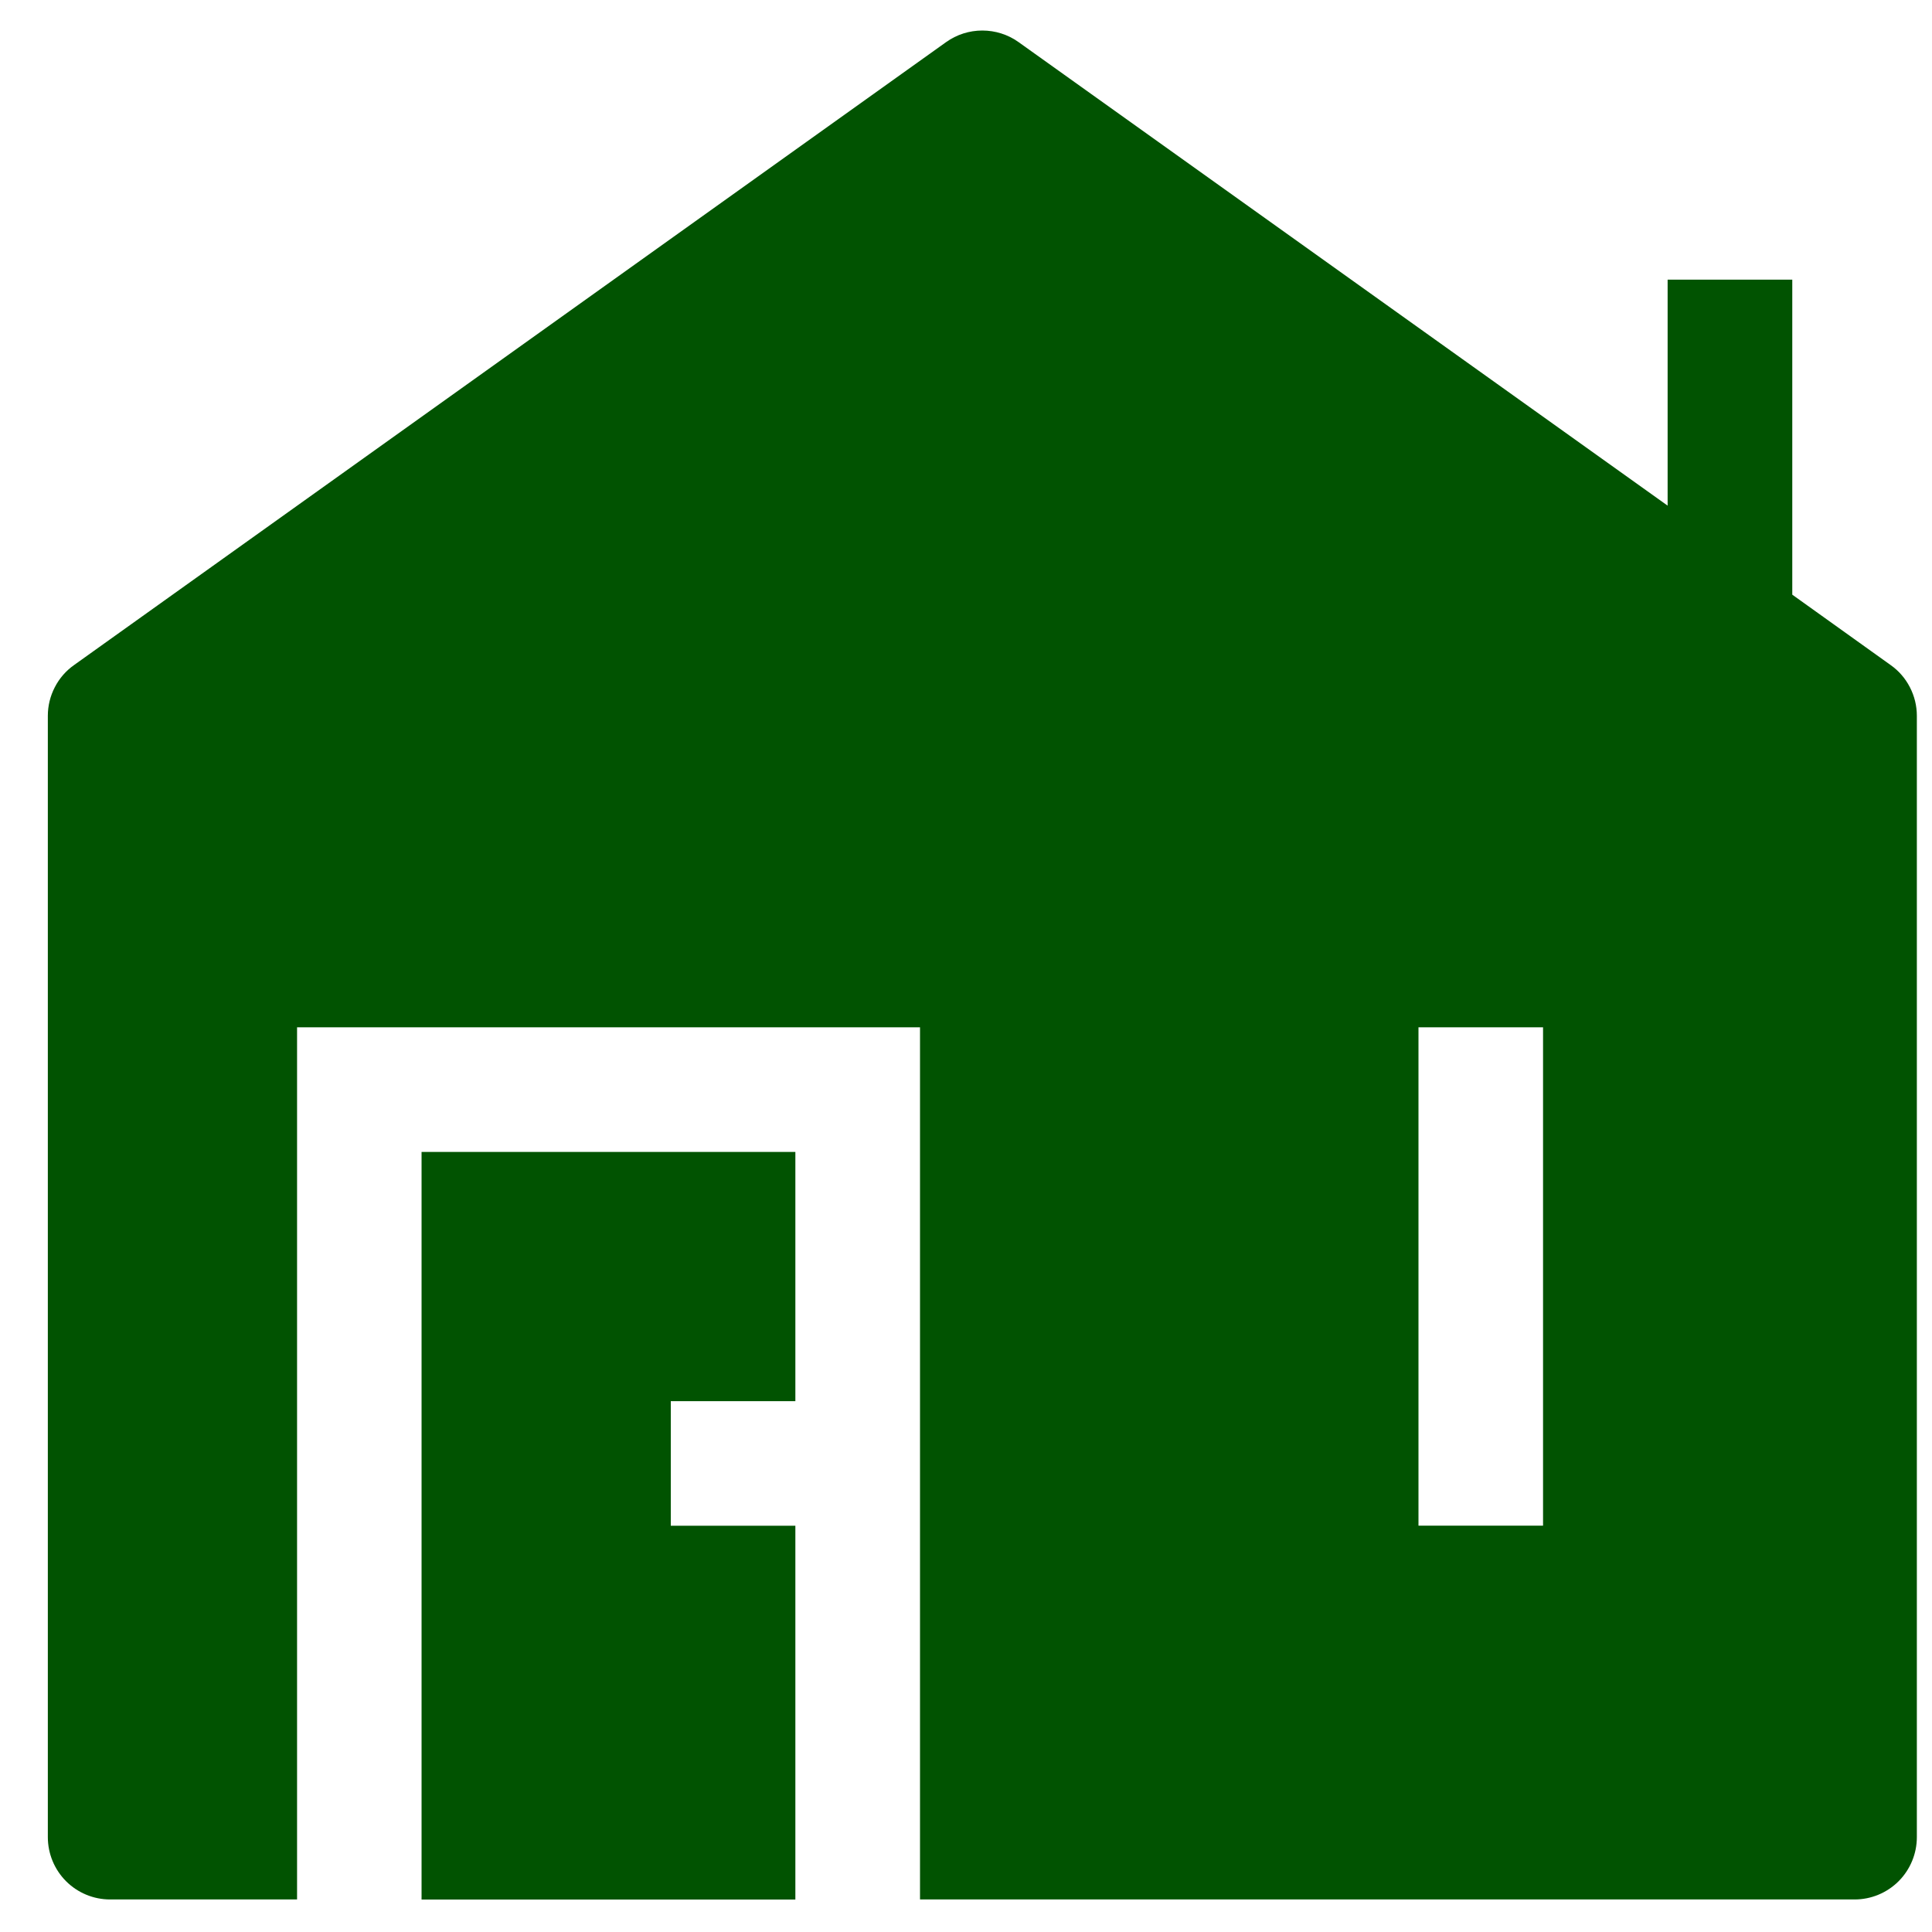 <svg width="25" height="25" viewBox="0 0 25 25" fill="none" xmlns="http://www.w3.org/2000/svg">
<g clip-path="url(#clip0_92_830)">
<path fill-rule="evenodd" clip-rule="evenodd" d="M13.179 0.544C13.043 0.447 12.879 0.395 12.711 0.395C12.544 0.395 12.38 0.447 12.244 0.544L0.958 8.606C0.853 8.68 0.768 8.778 0.709 8.893C0.65 9.007 0.619 9.133 0.619 9.262V23.773C0.619 23.986 0.704 24.192 0.855 24.343C1.006 24.494 1.211 24.579 1.425 24.579H3.844V13.293H11.905V24.579H23.998C24.212 24.579 24.417 24.494 24.568 24.343C24.719 24.192 24.804 23.986 24.804 23.773V9.262C24.804 9.133 24.773 9.007 24.714 8.893C24.655 8.778 24.57 8.68 24.465 8.606L23.192 7.695V3.619H21.579V6.543L13.179 0.544ZM18.355 19.742V13.293H19.967V19.742H18.355Z" fill="#015301"/>
<path d="M10.292 24.58V19.743H8.68V18.131H10.292V14.906H5.455V24.58H10.292Z" fill="#015301"/>
</g>
<defs>
<clipPath id="clip0_92_830">
<rect width="24.185" height="24.185" fill="white" transform="translate(0.619 0.395)"/>
</clipPath>
</defs>
</svg>
